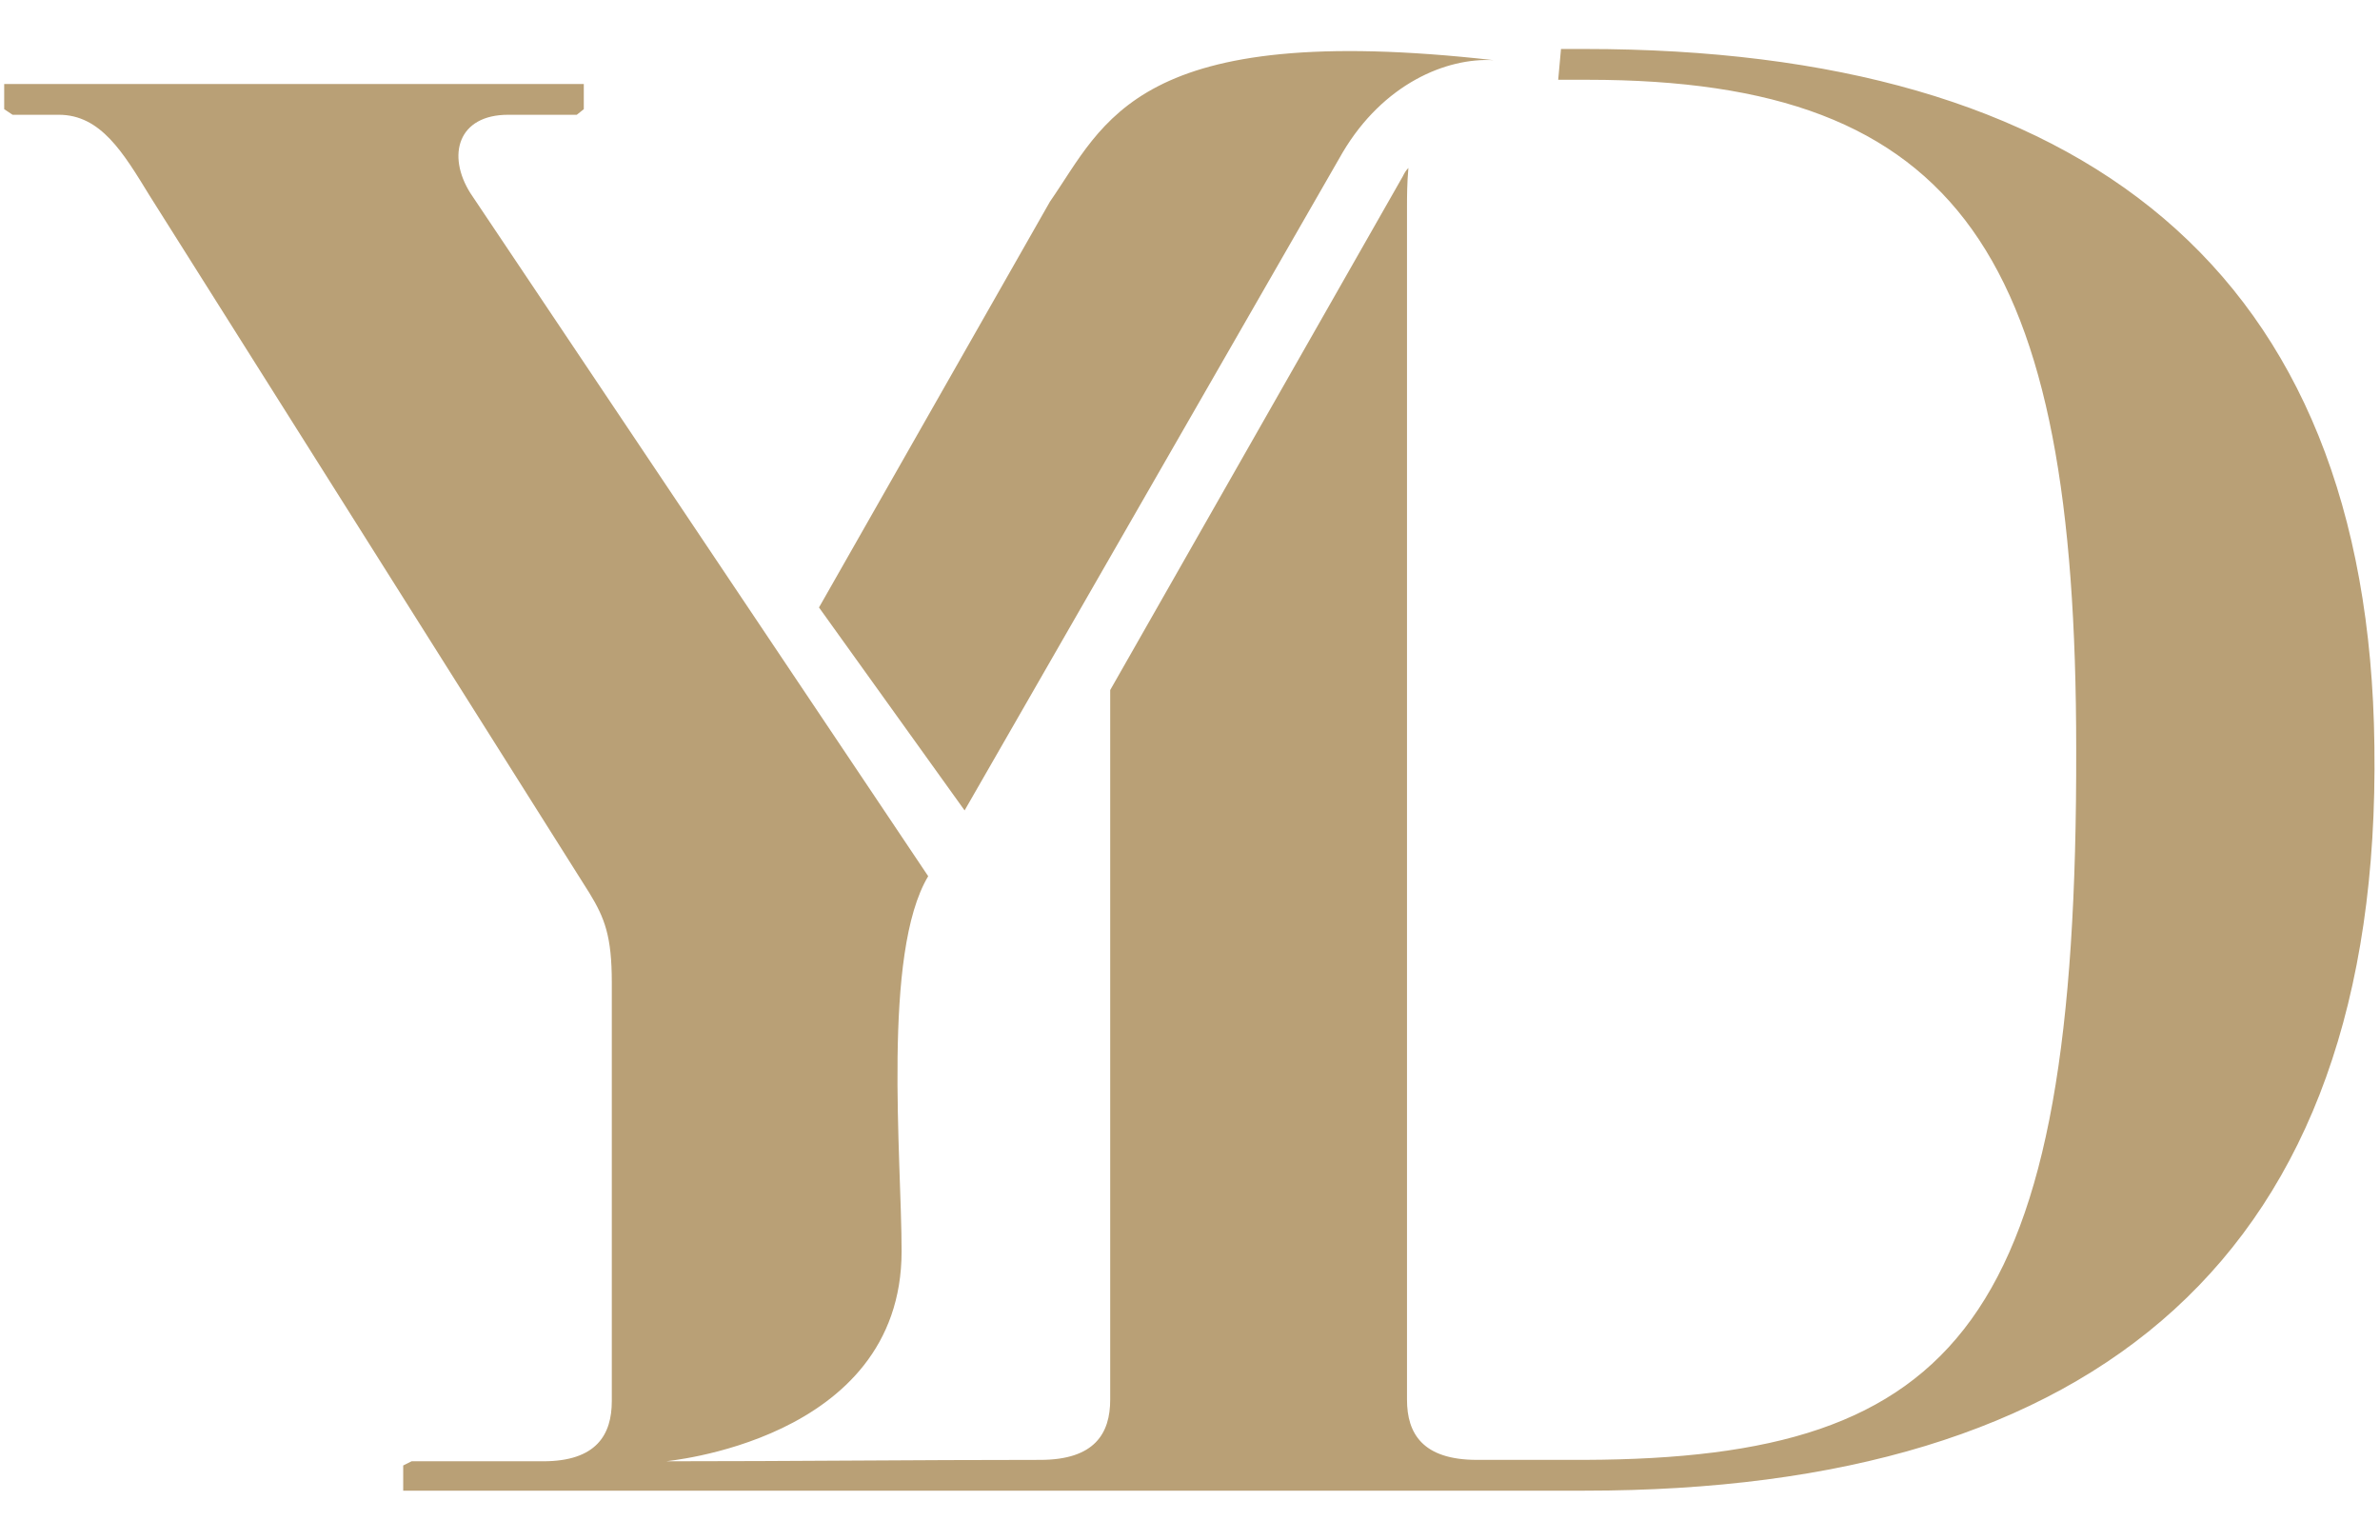 <?xml version="1.0" encoding="UTF-8"?>
<!DOCTYPE svg PUBLIC "-//W3C//DTD SVG 1.0//EN" "http://www.w3.org/TR/2001/REC-SVG-20010904/DTD/svg10.dtd">
<!-- Creator: CorelDRAW X8 -->
<svg xmlns="http://www.w3.org/2000/svg" xml:space="preserve" width="17mm" height="11mm" version="1.0" style="shape-rendering:geometricPrecision; text-rendering:geometricPrecision; image-rendering:optimizeQuality; fill-rule:evenodd; clip-rule:evenodd"
viewBox="0 0 1700 1100"
 xmlns:xlink="http://www.w3.org/1999/xlink"
 data-name="frato-logo-dark grey">
 <defs>
  <style type="text/css">
   <![CDATA[
    .fil0 {fill:#B9A076;fill-rule:nonzero}
   ]]>
  </style>
 </defs>
 <g id="Layer_x0020_1">
  <path class="fil0" d="M793 493l0 507c0,24 -11,43 -50,43 -89,0 -178,1 -267,1 -4,0 168,-13 168,-150 0,-67 -14,-213 19,-268l-327 -488c-17,-27 -9,-56 27,-56l49 0c0,0 5,-4 5,-4 0,0 0,-18 0,-18l-414 0c0,0 0,18 0,18 0,0 6,4 6,4l33 0c30,0 46,27 65,58l314 498c11,18 16,31 16,64l0 299c0,24 -11,43 -49,43l-94 0c0,0 -6,3 -6,3 0,0 0,18 0,18l506 0 273 0 65 0c366,0 569,-168 564,-532 -4,-341 -209,-498 -564,-498 -5,0 -11,0 -17,0l-2 22 21 0c267,0 349,126 349,478 1,411 -84,507 -351,508 -53,0 6,0 -77,0 -39,0 -50,-19 -50,-43l0 -852c0,-7 0,-17 1,-28 -2,2 -3,4 -4,6l-209 367zm-104 86l270 -470c29,-49 74,-68 108,-66 -256,-29 -278,45 -317,101l-165 290 104 145z"/>
 </g>
</svg>
